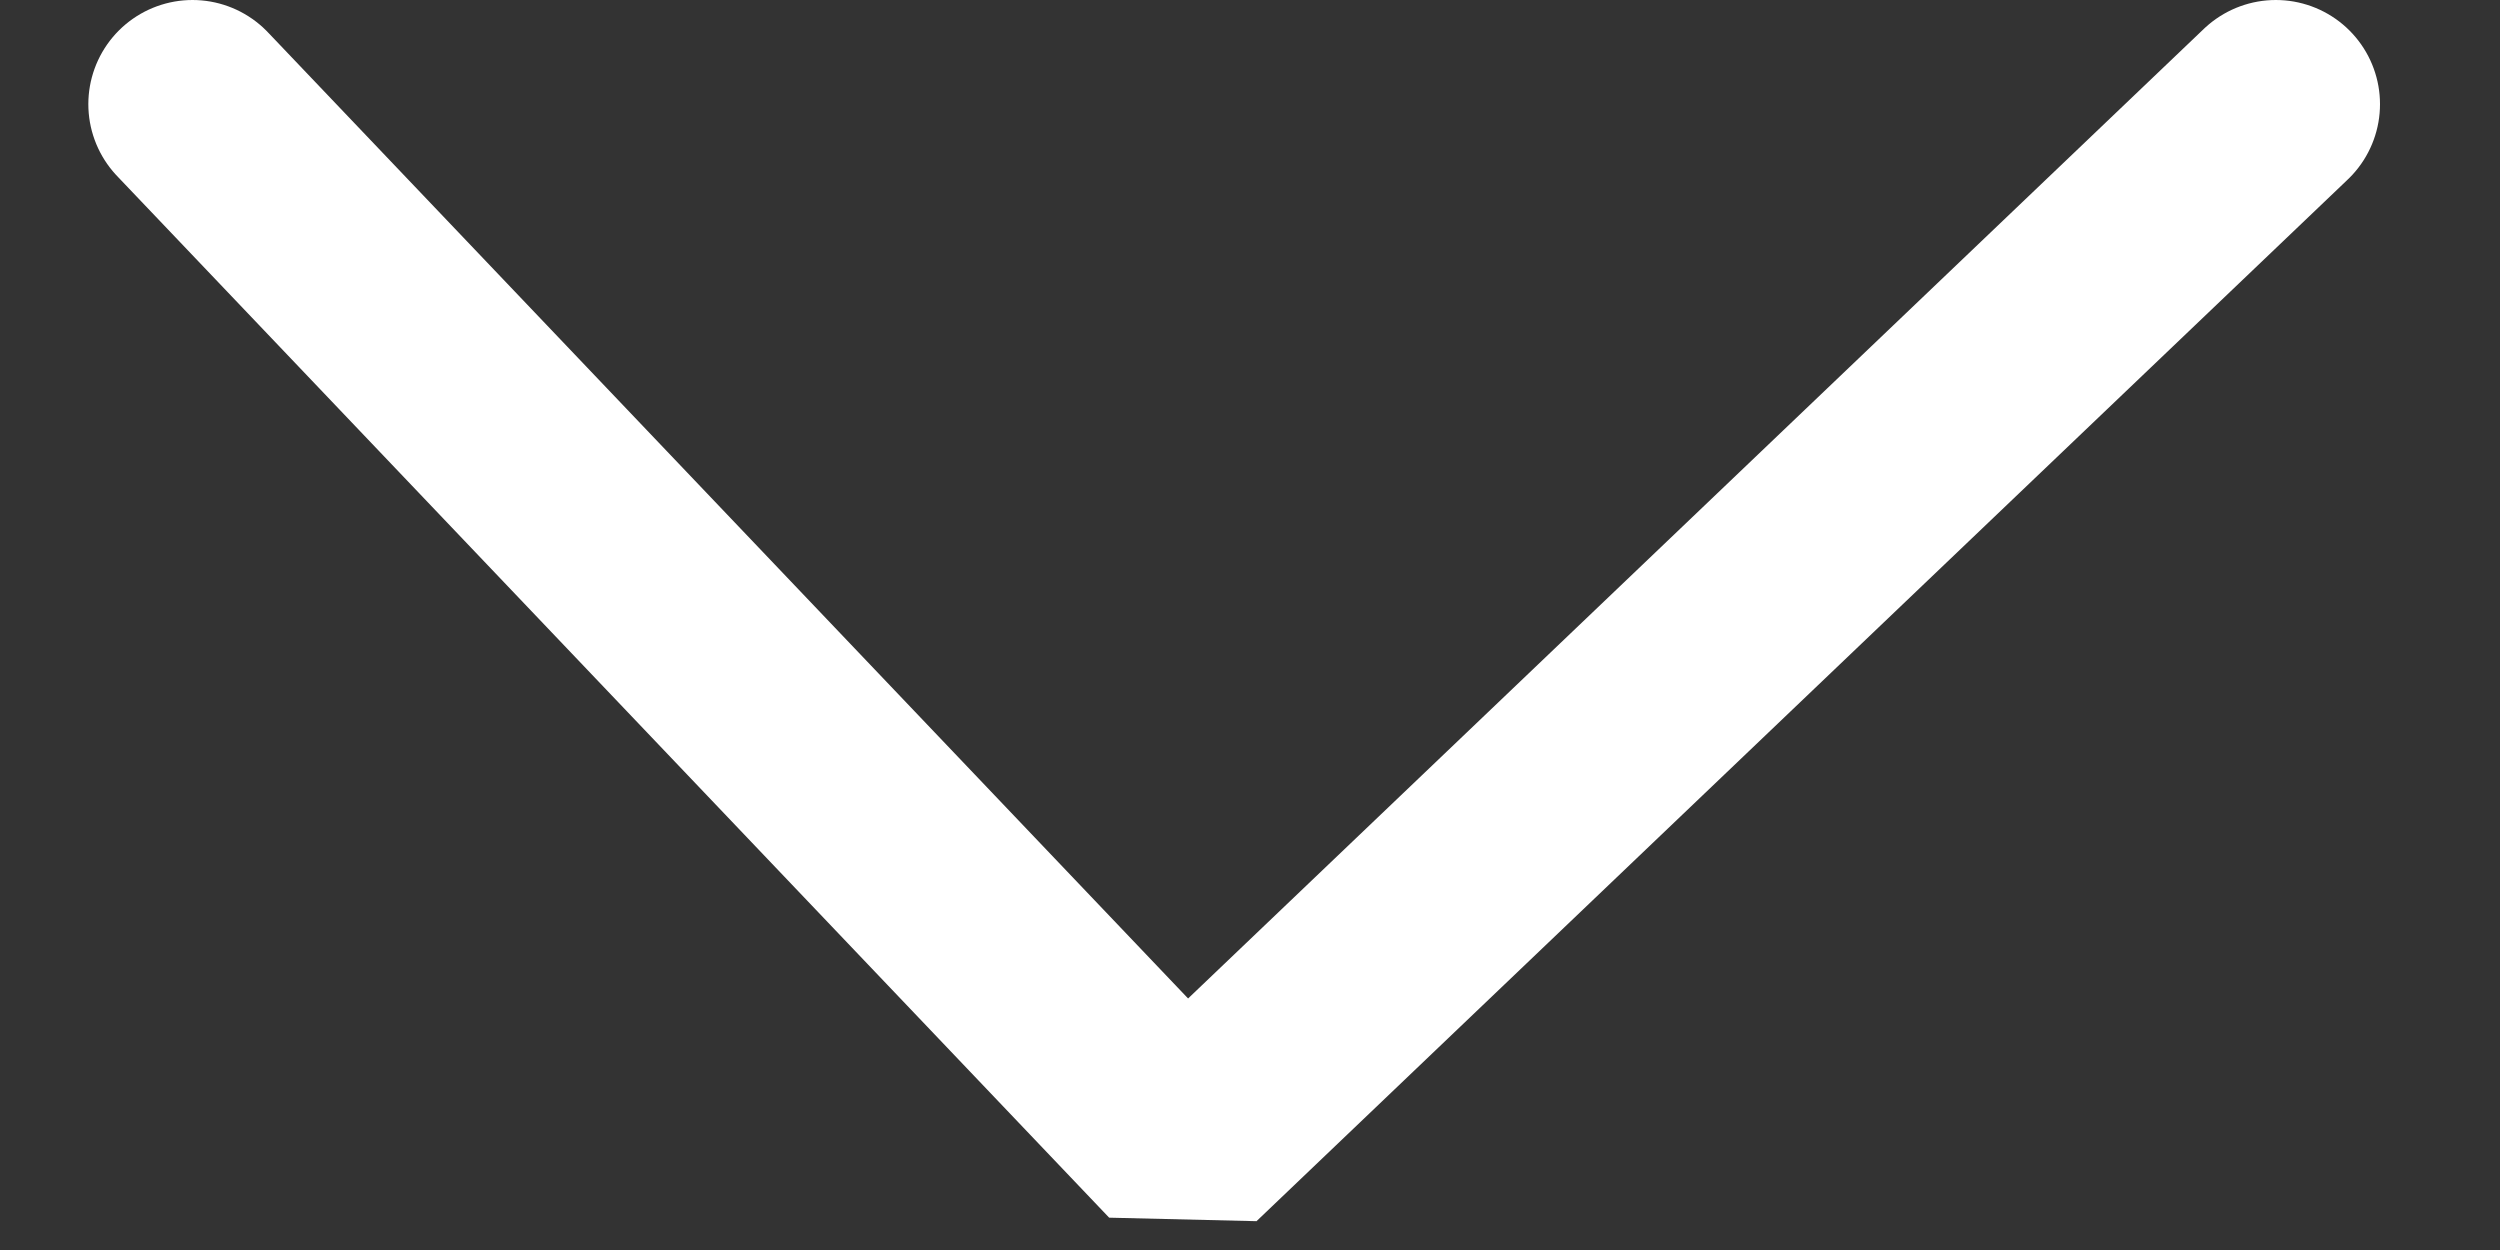 <?xml version="1.0" encoding="UTF-8"?> <svg xmlns="http://www.w3.org/2000/svg" width="12" height="6" viewBox="0 0 12 6" fill="none"><rect x="0" y="0" width="12" height="6" fill="#333333" stroke="none"/><path d="M10.924 0.5L5.686 5.5L0.924 0.5" stroke="white" stroke-linecap="round" stroke-linejoin="bevel"></path></svg> 